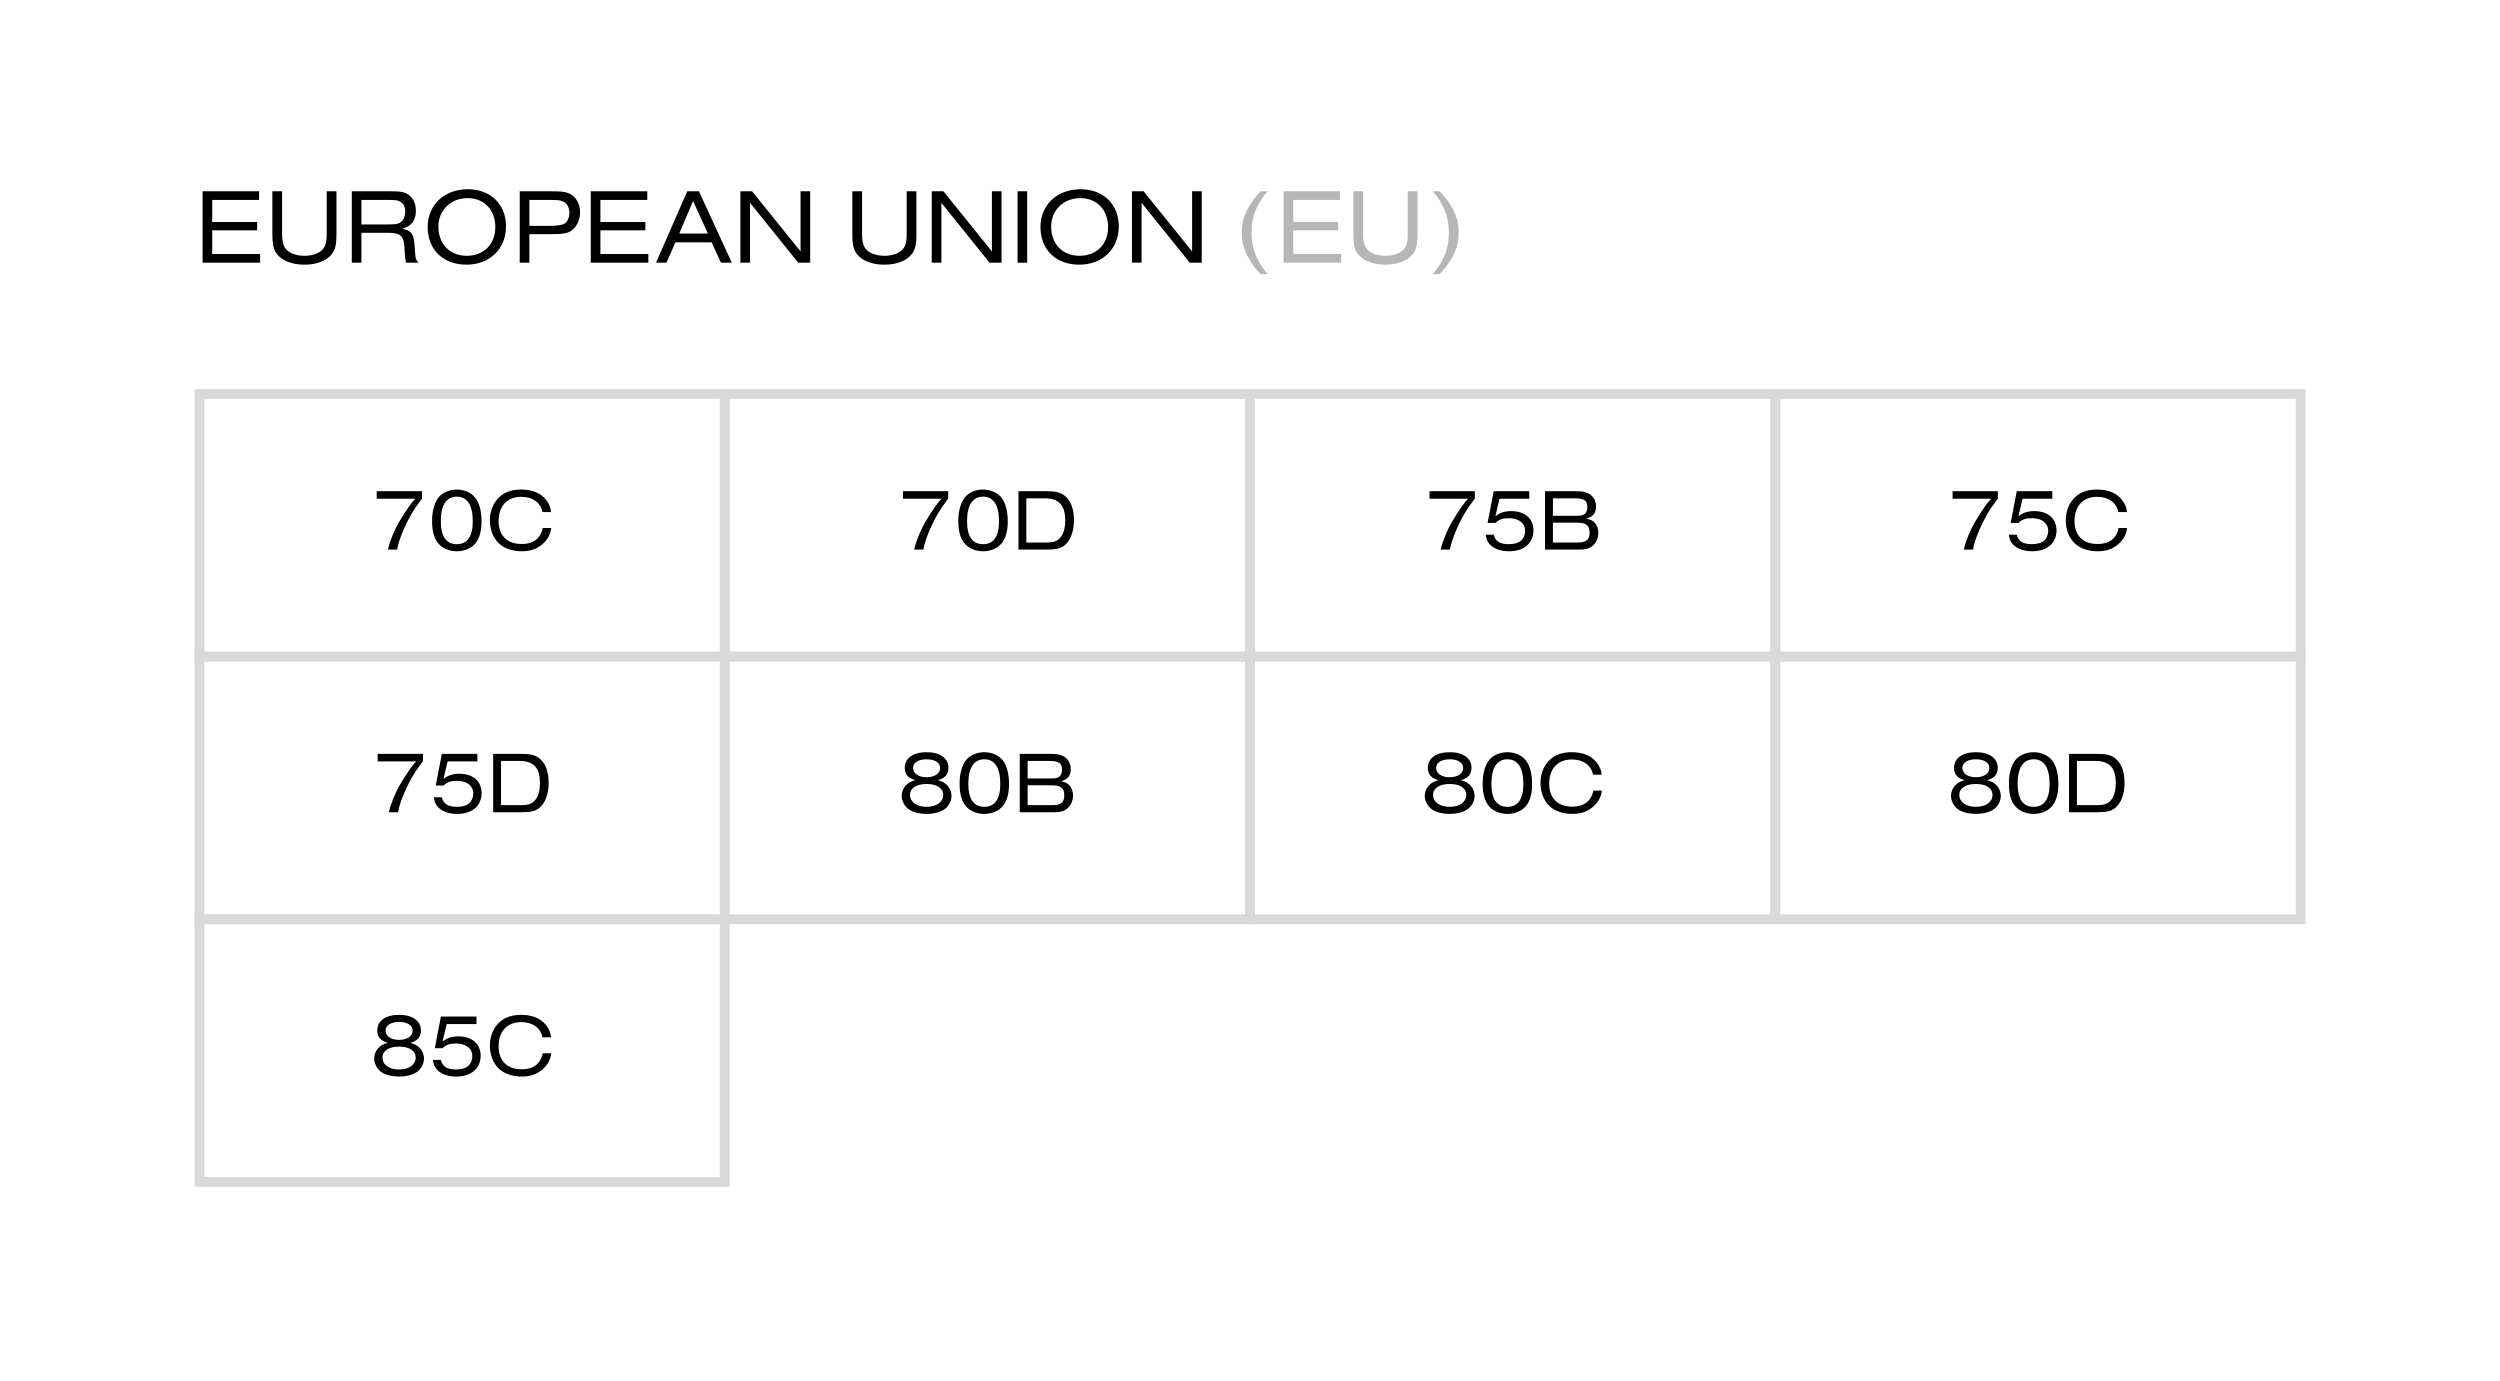 <?xml version="1.0" encoding="UTF-8"?> <svg xmlns="http://www.w3.org/2000/svg" width="514" height="284" viewBox="0 0 514 284" fill="none"><rect width="514" height="284" fill="white"></rect><path d="M41.65 54V39.326H53.266V41.108H43.63V45.64H52.87V47.356H43.63V52.218H53.486V54H41.65ZM67.174 39.326H69.177V48.104C69.177 50.26 68.957 51.25 68.275 52.174C67.197 53.604 65.15 54.418 62.577 54.418C59.782 54.418 57.605 53.45 56.636 51.778C56.175 50.942 55.998 49.996 55.998 48.104V39.326H58.001V48.236C58.001 49.446 58.176 50.26 58.55 50.898C59.166 51.932 60.751 52.592 62.599 52.592C64.644 52.592 66.228 51.844 66.8 50.59C67.064 49.996 67.174 49.27 67.174 48.236V39.326ZM72.33 54V39.326H80.184C82.12 39.326 82.802 39.414 83.506 39.744C84.76 40.338 85.508 41.658 85.508 43.33C85.508 45.332 84.606 46.52 82.714 47.004C84.76 47.51 85.112 48.082 85.288 51.184C85.398 53.208 85.508 53.516 86.102 54H83.462C83.308 53.208 83.22 52.482 83.176 51.184C83.066 48.5 82.406 47.862 79.788 47.862H74.31V54H72.33ZM74.31 46.146H79.722C80.932 46.146 81.372 46.102 81.856 45.948C82.78 45.662 83.308 44.76 83.308 43.484C83.308 42.384 82.846 41.636 81.944 41.306C81.57 41.152 81.086 41.108 80.096 41.108H74.31V46.146ZM96.185 38.908C100.871 38.908 104.039 42.01 104.039 46.542C104.039 51.162 100.673 54.418 95.921 54.418C91.103 54.418 87.935 51.338 87.935 46.674C87.935 42.12 91.345 38.908 96.185 38.908ZM96.141 40.734C92.665 40.734 90.135 43.22 90.135 46.608C90.135 50.172 92.489 52.592 95.965 52.592C99.463 52.592 101.839 50.216 101.839 46.696C101.839 43.154 99.529 40.734 96.141 40.734ZM106.855 54V39.326H113.081C115.105 39.326 115.897 39.392 116.667 39.634C118.251 40.14 119.263 41.702 119.263 43.66C119.263 45.024 118.735 46.322 117.855 47.114C116.953 47.95 116.051 48.148 113.169 48.148H108.835V54H106.855ZM108.835 46.432H113.059C114.203 46.432 115.149 46.322 115.699 46.146C116.535 45.86 117.063 44.958 117.063 43.77C117.063 42.45 116.447 41.57 115.325 41.262C114.885 41.152 114.247 41.108 113.037 41.108H108.835V46.432ZM121.464 54V39.326H133.08V41.108H123.444V45.64H132.684V47.356H123.444V52.218H133.3V54H121.464ZM134.879 54L141.303 39.326H143.701L150.455 54H148.233L146.297 49.82H138.861L137.035 54H134.879ZM139.653 48.016H145.549L142.491 41.328L139.653 48.016ZM152.23 54V39.326H154.628L164.594 51.69V39.326H166.574V54H164.11L154.21 41.702V54H152.23ZM186.413 39.326H188.415V48.104C188.415 50.26 188.195 51.25 187.513 52.174C186.435 53.604 184.389 54.418 181.815 54.418C179.021 54.418 176.843 53.45 175.875 51.778C175.413 50.942 175.237 49.996 175.237 48.104V39.326H177.239V48.236C177.239 49.446 177.415 50.26 177.789 50.898C178.405 51.932 179.989 52.592 181.837 52.592C183.883 52.592 185.467 51.844 186.039 50.59C186.303 49.996 186.413 49.27 186.413 48.236V39.326ZM191.568 54V39.326H193.966L203.932 51.69V39.326H205.912V54H203.448L193.548 41.702V54H191.568ZM209.207 54V39.326H211.187V54H209.207ZM222.169 38.908C226.855 38.908 230.023 42.01 230.023 46.542C230.023 51.162 226.657 54.418 221.905 54.418C217.087 54.418 213.919 51.338 213.919 46.674C213.919 42.12 217.329 38.908 222.169 38.908ZM222.125 40.734C218.649 40.734 216.119 43.22 216.119 46.608C216.119 50.172 218.473 52.592 221.949 52.592C225.447 52.592 227.823 50.216 227.823 46.696C227.823 43.154 225.513 40.734 222.125 40.734ZM232.732 54V39.326H235.13L245.096 51.69V39.326H247.076V54H244.612L234.712 41.702V54H232.732Z" fill="black"></path><path d="M259.215 39.326H260.667C259.765 40.272 259.061 41.328 258.335 42.824C257.653 44.276 257.323 45.926 257.323 47.84C257.323 49.93 257.697 51.558 258.533 53.208C259.215 54.594 259.809 55.474 260.667 56.354H259.215C258.335 55.474 257.631 54.594 256.905 53.384C255.805 51.602 255.299 49.864 255.299 47.84C255.299 45.684 255.849 43.902 257.125 41.944C257.829 40.844 258.401 40.14 259.215 39.326ZM263.906 54V39.326H275.522V41.108H265.886V45.64H275.126V47.356H265.886V52.218H275.742V54H263.906ZM289.43 39.326H291.432V48.104C291.432 50.26 291.212 51.25 290.53 52.174C289.452 53.604 287.406 54.418 284.832 54.418C282.038 54.418 279.86 53.45 278.892 51.778C278.43 50.942 278.254 49.996 278.254 48.104V39.326H280.256V48.236C280.256 49.446 280.432 50.26 280.806 50.898C281.422 51.932 283.006 52.592 284.854 52.592C286.9 52.592 288.484 51.844 289.056 50.59C289.32 49.996 289.43 49.27 289.43 48.236V39.326ZM295.985 56.354H294.533C295.435 55.408 296.139 54.352 296.865 52.856C297.547 51.404 297.877 49.754 297.877 47.84C297.877 45.772 297.503 44.1 296.689 42.472C295.985 41.086 295.391 40.206 294.533 39.326H295.985C296.865 40.206 297.569 41.086 298.295 42.296C299.395 44.078 299.901 45.838 299.901 47.84C299.901 49.974 299.351 51.778 298.075 53.736C297.371 54.836 296.799 55.54 295.985 56.354Z" fill="#B6B6B6"></path><rect x="41" y="81" width="108" height="54" stroke="#D9D9D9" stroke-width="2"></rect><path d="M77.453 102.542V100.994H86.759V102.506C86.615 102.704 86.165 103.352 85.373 104.432C83.699 106.898 81.953 110.93 81.647 113H79.757C80.099 111.38 81.071 108.986 82.079 107.276C83.519 104.846 84.779 103.064 85.409 102.542H77.453ZM93.908 100.652C95.402 100.652 96.806 101.246 97.634 102.236C98.516 103.262 99.002 105.044 99.002 107.204C99.002 109.562 98.408 111.254 97.202 112.244C96.41 112.928 95.15 113.342 93.926 113.342C92.684 113.342 91.424 112.928 90.632 112.244C89.408 111.236 88.832 109.562 88.832 107.114C88.832 105.062 89.336 103.28 90.2 102.236C90.992 101.264 92.414 100.652 93.908 100.652ZM93.926 102.11C91.784 102.11 90.632 103.856 90.632 107.114C90.632 110.3 91.73 111.884 93.926 111.884C96.086 111.884 97.202 110.282 97.202 107.186C97.202 103.856 96.068 102.11 93.926 102.11ZM111.606 108.554H113.334C113.19 109.832 112.65 110.858 111.642 111.776C110.49 112.838 109.104 113.342 107.304 113.342C105.342 113.342 103.668 112.766 102.552 111.704C101.4 110.624 100.716 108.86 100.716 106.988C100.716 104.99 101.49 103.19 102.84 102.038C103.956 101.102 105.36 100.652 107.142 100.652C109.41 100.652 111.138 101.354 112.254 102.74C112.902 103.55 113.226 104.342 113.298 105.278H111.534C111.138 103.334 109.5 102.146 107.196 102.146C104.28 102.146 102.516 104.018 102.516 107.114C102.516 110.102 104.262 111.848 107.268 111.848C109.662 111.848 111.138 110.714 111.606 108.554Z" fill="black"></path><rect x="149" y="81" width="108" height="54" stroke="#D9D9D9" stroke-width="2"></rect><path d="M185.646 102.542V100.994H194.952V102.506C194.808 102.704 194.358 103.352 193.566 104.432C191.892 106.898 190.146 110.93 189.84 113H187.95C188.292 111.38 189.264 108.986 190.272 107.276C191.712 104.846 192.972 103.064 193.602 102.542H185.646ZM202.102 100.652C203.596 100.652 205 101.246 205.828 102.236C206.71 103.262 207.196 105.044 207.196 107.204C207.196 109.562 206.602 111.254 205.396 112.244C204.604 112.928 203.344 113.342 202.12 113.342C200.878 113.342 199.618 112.928 198.826 112.244C197.602 111.236 197.026 109.562 197.026 107.114C197.026 105.062 197.53 103.28 198.394 102.236C199.186 101.264 200.608 100.652 202.102 100.652ZM202.12 102.11C199.978 102.11 198.826 103.856 198.826 107.114C198.826 110.3 199.924 111.884 202.12 111.884C204.28 111.884 205.396 110.282 205.396 107.186C205.396 103.856 204.262 102.11 202.12 102.11ZM209.395 113V100.994H215.119C217.045 100.994 217.999 101.228 218.863 101.894C220.123 102.848 220.807 104.612 220.807 106.898C220.807 109.346 220.051 111.272 218.719 112.244C217.927 112.802 216.973 113 215.011 113H209.395ZM211.015 111.542H215.101C216.397 111.542 217.063 111.362 217.657 110.876C218.539 110.138 219.007 108.824 219.007 107.006C219.007 103.874 217.711 102.452 214.831 102.452H211.015V111.542Z" fill="black"></path><rect x="257" y="81" width="108" height="54" stroke="#D9D9D9" stroke-width="2"></rect><path d="M293.91 102.542V100.994H303.216V102.506C303.072 102.704 302.622 103.352 301.83 104.432C300.156 106.898 298.41 110.93 298.104 113H296.214C296.556 111.38 297.528 108.986 298.536 107.276C299.976 104.846 301.236 103.064 301.866 102.542H293.91ZM305.469 109.922H307.107C307.431 111.272 308.385 111.884 310.185 111.884C311.301 111.884 312.165 111.632 312.723 111.146C313.245 110.696 313.569 109.94 313.569 109.166C313.569 107.564 312.255 106.538 310.221 106.538C308.943 106.538 308.169 106.808 307.449 107.51H305.847L307.107 100.994H314.415V102.542H308.295L307.449 106.142C308.349 105.422 309.375 105.08 310.707 105.08C313.497 105.08 315.279 106.628 315.279 109.058C315.279 111.668 313.335 113.342 310.275 113.342C308.709 113.342 307.359 112.91 306.495 112.118C305.883 111.56 305.577 110.912 305.469 109.922ZM317.659 113V100.994H323.833C325.165 100.994 325.867 101.102 326.497 101.408C327.541 101.912 328.153 102.902 328.153 104.144C328.153 105.476 327.541 106.232 326.155 106.628C327.037 106.826 327.451 107.024 327.847 107.438C328.333 107.96 328.621 108.716 328.621 109.544C328.621 110.84 327.973 112.01 326.947 112.568C326.317 112.91 325.777 113 324.319 113H317.659ZM319.279 111.542H323.851C324.967 111.542 325.345 111.506 325.795 111.326C326.497 111.056 326.821 110.48 326.821 109.508C326.821 108.698 326.587 108.14 326.101 107.852C325.543 107.51 325.165 107.456 323.563 107.456H319.279V111.542ZM319.279 106.052H323.545C324.805 106.052 324.985 106.034 325.399 105.89C326.029 105.674 326.353 105.098 326.353 104.216C326.353 102.884 325.687 102.452 323.689 102.452H319.279V106.052Z" fill="black"></path><rect x="365" y="81" width="108" height="54" stroke="#D9D9D9" stroke-width="2"></rect><path d="M401.453 102.542V100.994H410.759V102.506C410.615 102.704 410.165 103.352 409.373 104.432C407.699 106.898 405.953 110.93 405.647 113H403.757C404.099 111.38 405.071 108.986 406.079 107.276C407.519 104.846 408.779 103.064 409.409 102.542H401.453ZM413.012 109.922H414.65C414.974 111.272 415.928 111.884 417.728 111.884C418.844 111.884 419.708 111.632 420.266 111.146C420.788 110.696 421.112 109.94 421.112 109.166C421.112 107.564 419.798 106.538 417.764 106.538C416.486 106.538 415.712 106.808 414.992 107.51H413.39L414.65 100.994H421.958V102.542H415.838L414.992 106.142C415.892 105.422 416.918 105.08 418.25 105.08C421.04 105.08 422.822 106.628 422.822 109.058C422.822 111.668 420.878 113.342 417.818 113.342C416.252 113.342 414.902 112.91 414.038 112.118C413.426 111.56 413.12 110.912 413.012 109.922ZM435.606 108.554H437.334C437.19 109.832 436.65 110.858 435.642 111.776C434.49 112.838 433.104 113.342 431.304 113.342C429.342 113.342 427.668 112.766 426.552 111.704C425.4 110.624 424.716 108.86 424.716 106.988C424.716 104.99 425.49 103.19 426.84 102.038C427.956 101.102 429.36 100.652 431.142 100.652C433.41 100.652 435.138 101.354 436.254 102.74C436.902 103.55 437.226 104.342 437.298 105.278H435.534C435.138 103.334 433.5 102.146 431.196 102.146C428.28 102.146 426.516 104.018 426.516 107.114C426.516 110.102 428.262 111.848 431.268 111.848C433.662 111.848 435.138 110.714 435.606 108.554Z" fill="black"></path><rect x="41" y="135" width="108" height="54" stroke="#D9D9D9" stroke-width="2"></rect><path d="M77.647 156.542V154.994H86.953V156.506C86.808 156.704 86.359 157.352 85.567 158.432C83.892 160.898 82.147 164.93 81.841 167H79.951C80.293 165.38 81.264 162.986 82.272 161.276C83.713 158.846 84.972 157.064 85.603 156.542H77.647ZM89.206 163.922H90.844C91.168 165.272 92.122 165.884 93.922 165.884C95.038 165.884 95.902 165.632 96.46 165.146C96.982 164.696 97.306 163.94 97.306 163.166C97.306 161.564 95.992 160.538 93.958 160.538C92.68 160.538 91.906 160.808 91.186 161.51H89.584L90.844 154.994H98.152V156.542H92.032L91.186 160.142C92.086 159.422 93.112 159.08 94.444 159.08C97.234 159.08 99.016 160.628 99.016 163.058C99.016 165.668 97.072 167.342 94.012 167.342C92.446 167.342 91.096 166.91 90.232 166.118C89.62 165.56 89.314 164.912 89.206 163.922ZM101.395 167V154.994H107.119C109.045 154.994 109.999 155.228 110.863 155.894C112.123 156.848 112.807 158.612 112.807 160.898C112.807 163.346 112.051 165.272 110.719 166.244C109.927 166.802 108.973 167 107.011 167H101.395ZM103.015 165.542H107.101C108.397 165.542 109.063 165.362 109.657 164.876C110.539 164.138 111.007 162.824 111.007 161.006C111.007 157.874 109.711 156.452 106.831 156.452H103.015V165.542Z" fill="black"></path><rect x="149" y="135" width="108" height="54" stroke="#D9D9D9" stroke-width="2"></rect><path d="M188.214 160.412C186.738 160.016 186.018 159.188 186.018 157.874C186.018 155.894 187.728 154.652 190.5 154.652C193.29 154.652 195 155.894 195 157.874C195 159.188 194.28 160.016 192.804 160.412C194.496 160.754 195.63 162.068 195.63 163.634C195.63 164.732 195 165.866 194.082 166.46C193.182 167.036 191.922 167.342 190.5 167.342C189.096 167.342 187.836 167.036 186.936 166.46C186.018 165.866 185.388 164.714 185.388 163.634C185.388 162.05 186.54 160.754 188.214 160.412ZM190.518 161.186C188.412 161.186 187.098 162.05 187.098 163.418C187.098 164.912 188.466 165.884 190.518 165.884C192.534 165.884 193.92 164.894 193.92 163.454C193.92 162.05 192.624 161.186 190.518 161.186ZM190.518 156.11C188.826 156.11 187.728 156.812 187.728 157.874C187.728 159.026 188.844 159.8 190.518 159.8C192.156 159.8 193.29 159.026 193.29 157.91C193.29 156.812 192.21 156.11 190.518 156.11ZM202.365 154.652C203.859 154.652 205.263 155.246 206.091 156.236C206.973 157.262 207.459 159.044 207.459 161.204C207.459 163.562 206.865 165.254 205.659 166.244C204.867 166.928 203.607 167.342 202.383 167.342C201.141 167.342 199.881 166.928 199.089 166.244C197.865 165.236 197.289 163.562 197.289 161.114C197.289 159.062 197.793 157.28 198.657 156.236C199.449 155.264 200.871 154.652 202.365 154.652ZM202.383 156.11C200.241 156.11 199.089 157.856 199.089 161.114C199.089 164.3 200.187 165.884 202.383 165.884C204.543 165.884 205.659 164.282 205.659 161.186C205.659 157.856 204.525 156.11 202.383 156.11ZM209.659 167V154.994H215.833C217.165 154.994 217.867 155.102 218.497 155.408C219.541 155.912 220.153 156.902 220.153 158.144C220.153 159.476 219.541 160.232 218.155 160.628C219.037 160.826 219.451 161.024 219.847 161.438C220.333 161.96 220.621 162.716 220.621 163.544C220.621 164.84 219.973 166.01 218.947 166.568C218.317 166.91 217.777 167 216.319 167H209.659ZM211.279 165.542H215.851C216.967 165.542 217.345 165.506 217.795 165.326C218.497 165.056 218.821 164.48 218.821 163.508C218.821 162.698 218.587 162.14 218.101 161.852C217.543 161.51 217.165 161.456 215.563 161.456H211.279V165.542ZM211.279 160.052H215.545C216.805 160.052 216.985 160.034 217.399 159.89C218.029 159.674 218.353 159.098 218.353 158.216C218.353 156.884 217.687 156.452 215.689 156.452H211.279V160.052Z" fill="black"></path><rect x="257" y="135" width="108" height="54" stroke="#D9D9D9" stroke-width="2"></rect><path d="M295.757 160.412C294.281 160.016 293.561 159.188 293.561 157.874C293.561 155.894 295.271 154.652 298.043 154.652C300.833 154.652 302.543 155.894 302.543 157.874C302.543 159.188 301.823 160.016 300.347 160.412C302.039 160.754 303.173 162.068 303.173 163.634C303.173 164.732 302.543 165.866 301.625 166.46C300.725 167.036 299.465 167.342 298.043 167.342C296.639 167.342 295.379 167.036 294.479 166.46C293.561 165.866 292.931 164.714 292.931 163.634C292.931 162.05 294.083 160.754 295.757 160.412ZM298.061 161.186C295.955 161.186 294.641 162.05 294.641 163.418C294.641 164.912 296.009 165.884 298.061 165.884C300.077 165.884 301.463 164.894 301.463 163.454C301.463 162.05 300.167 161.186 298.061 161.186ZM298.061 156.11C296.369 156.11 295.271 156.812 295.271 157.874C295.271 159.026 296.387 159.8 298.061 159.8C299.699 159.8 300.833 159.026 300.833 157.91C300.833 156.812 299.753 156.11 298.061 156.11ZM309.908 154.652C311.402 154.652 312.806 155.246 313.634 156.236C314.516 157.262 315.002 159.044 315.002 161.204C315.002 163.562 314.408 165.254 313.202 166.244C312.41 166.928 311.15 167.342 309.926 167.342C308.684 167.342 307.424 166.928 306.632 166.244C305.408 165.236 304.832 163.562 304.832 161.114C304.832 159.062 305.336 157.28 306.2 156.236C306.992 155.264 308.414 154.652 309.908 154.652ZM309.926 156.11C307.784 156.11 306.632 157.856 306.632 161.114C306.632 164.3 307.73 165.884 309.926 165.884C312.086 165.884 313.202 164.282 313.202 161.186C313.202 157.856 312.068 156.11 309.926 156.11ZM327.606 162.554H329.334C329.19 163.832 328.65 164.858 327.642 165.776C326.49 166.838 325.104 167.342 323.304 167.342C321.342 167.342 319.668 166.766 318.552 165.704C317.4 164.624 316.716 162.86 316.716 160.988C316.716 158.99 317.49 157.19 318.84 156.038C319.956 155.102 321.36 154.652 323.142 154.652C325.41 154.652 327.138 155.354 328.254 156.74C328.902 157.55 329.226 158.342 329.298 159.278H327.534C327.138 157.334 325.5 156.146 323.196 156.146C320.28 156.146 318.516 158.018 318.516 161.114C318.516 164.102 320.262 165.848 323.268 165.848C325.662 165.848 327.138 164.714 327.606 162.554Z" fill="black"></path><rect x="365" y="135" width="108" height="54" stroke="#D9D9D9" stroke-width="2"></rect><path d="M403.95 160.412C402.474 160.016 401.754 159.188 401.754 157.874C401.754 155.894 403.464 154.652 406.236 154.652C409.026 154.652 410.736 155.894 410.736 157.874C410.736 159.188 410.016 160.016 408.54 160.412C410.232 160.754 411.366 162.068 411.366 163.634C411.366 164.732 410.736 165.866 409.818 166.46C408.918 167.036 407.658 167.342 406.236 167.342C404.832 167.342 403.572 167.036 402.672 166.46C401.754 165.866 401.124 164.714 401.124 163.634C401.124 162.05 402.276 160.754 403.95 160.412ZM406.254 161.186C404.148 161.186 402.834 162.05 402.834 163.418C402.834 164.912 404.202 165.884 406.254 165.884C408.27 165.884 409.656 164.894 409.656 163.454C409.656 162.05 408.36 161.186 406.254 161.186ZM406.254 156.11C404.562 156.11 403.464 156.812 403.464 157.874C403.464 159.026 404.58 159.8 406.254 159.8C407.892 159.8 409.026 159.026 409.026 157.91C409.026 156.812 407.946 156.11 406.254 156.11ZM418.102 154.652C419.596 154.652 421 155.246 421.828 156.236C422.71 157.262 423.196 159.044 423.196 161.204C423.196 163.562 422.602 165.254 421.396 166.244C420.604 166.928 419.344 167.342 418.12 167.342C416.878 167.342 415.618 166.928 414.826 166.244C413.602 165.236 413.026 163.562 413.026 161.114C413.026 159.062 413.53 157.28 414.394 156.236C415.186 155.264 416.608 154.652 418.102 154.652ZM418.12 156.11C415.978 156.11 414.826 157.856 414.826 161.114C414.826 164.3 415.924 165.884 418.12 165.884C420.28 165.884 421.396 164.282 421.396 161.186C421.396 157.856 420.262 156.11 418.12 156.11ZM425.395 167V154.994H431.119C433.045 154.994 433.999 155.228 434.863 155.894C436.123 156.848 436.807 158.612 436.807 160.898C436.807 163.346 436.051 165.272 434.719 166.244C433.927 166.802 432.973 167 431.011 167H425.395ZM427.015 165.542H431.101C432.397 165.542 433.063 165.362 433.657 164.876C434.539 164.138 435.007 162.824 435.007 161.006C435.007 157.874 433.711 156.452 430.831 156.452H427.015V165.542Z" fill="black"></path><rect x="41" y="189" width="108" height="54" stroke="#D9D9D9" stroke-width="2"></rect><path d="M79.757 214.412C78.281 214.016 77.561 213.188 77.561 211.874C77.561 209.894 79.271 208.652 82.043 208.652C84.833 208.652 86.543 209.894 86.543 211.874C86.543 213.188 85.823 214.016 84.347 214.412C86.039 214.754 87.173 216.068 87.173 217.634C87.173 218.732 86.543 219.866 85.625 220.46C84.725 221.036 83.465 221.342 82.043 221.342C80.639 221.342 79.379 221.036 78.479 220.46C77.561 219.866 76.931 218.714 76.931 217.634C76.931 216.05 78.083 214.754 79.757 214.412ZM82.061 215.186C79.955 215.186 78.641 216.05 78.641 217.418C78.641 218.912 80.009 219.884 82.061 219.884C84.077 219.884 85.463 218.894 85.463 217.454C85.463 216.05 84.167 215.186 82.061 215.186ZM82.061 210.11C80.369 210.11 79.271 210.812 79.271 211.874C79.271 213.026 80.387 213.8 82.061 213.8C83.699 213.8 84.833 213.026 84.833 211.91C84.833 210.812 83.753 210.11 82.061 210.11ZM89.012 217.922H90.65C90.974 219.272 91.928 219.884 93.728 219.884C94.844 219.884 95.708 219.632 96.266 219.146C96.788 218.696 97.112 217.94 97.112 217.166C97.112 215.564 95.798 214.538 93.764 214.538C92.486 214.538 91.712 214.808 90.992 215.51H89.39L90.65 208.994H97.958V210.542H91.838L90.992 214.142C91.892 213.422 92.918 213.08 94.25 213.08C97.04 213.08 98.822 214.628 98.822 217.058C98.822 219.668 96.878 221.342 93.818 221.342C92.252 221.342 90.902 220.91 90.038 220.118C89.426 219.56 89.12 218.912 89.012 217.922ZM111.606 216.554H113.334C113.19 217.832 112.65 218.858 111.642 219.776C110.49 220.838 109.104 221.342 107.304 221.342C105.342 221.342 103.668 220.766 102.552 219.704C101.4 218.624 100.716 216.86 100.716 214.988C100.716 212.99 101.49 211.19 102.84 210.038C103.956 209.102 105.36 208.652 107.142 208.652C109.41 208.652 111.138 209.354 112.254 210.74C112.902 211.55 113.226 212.342 113.298 213.278H111.534C111.138 211.334 109.5 210.146 107.196 210.146C104.28 210.146 102.516 212.018 102.516 215.114C102.516 218.102 104.262 219.848 107.268 219.848C109.662 219.848 111.138 218.714 111.606 216.554Z" fill="black"></path></svg> 
